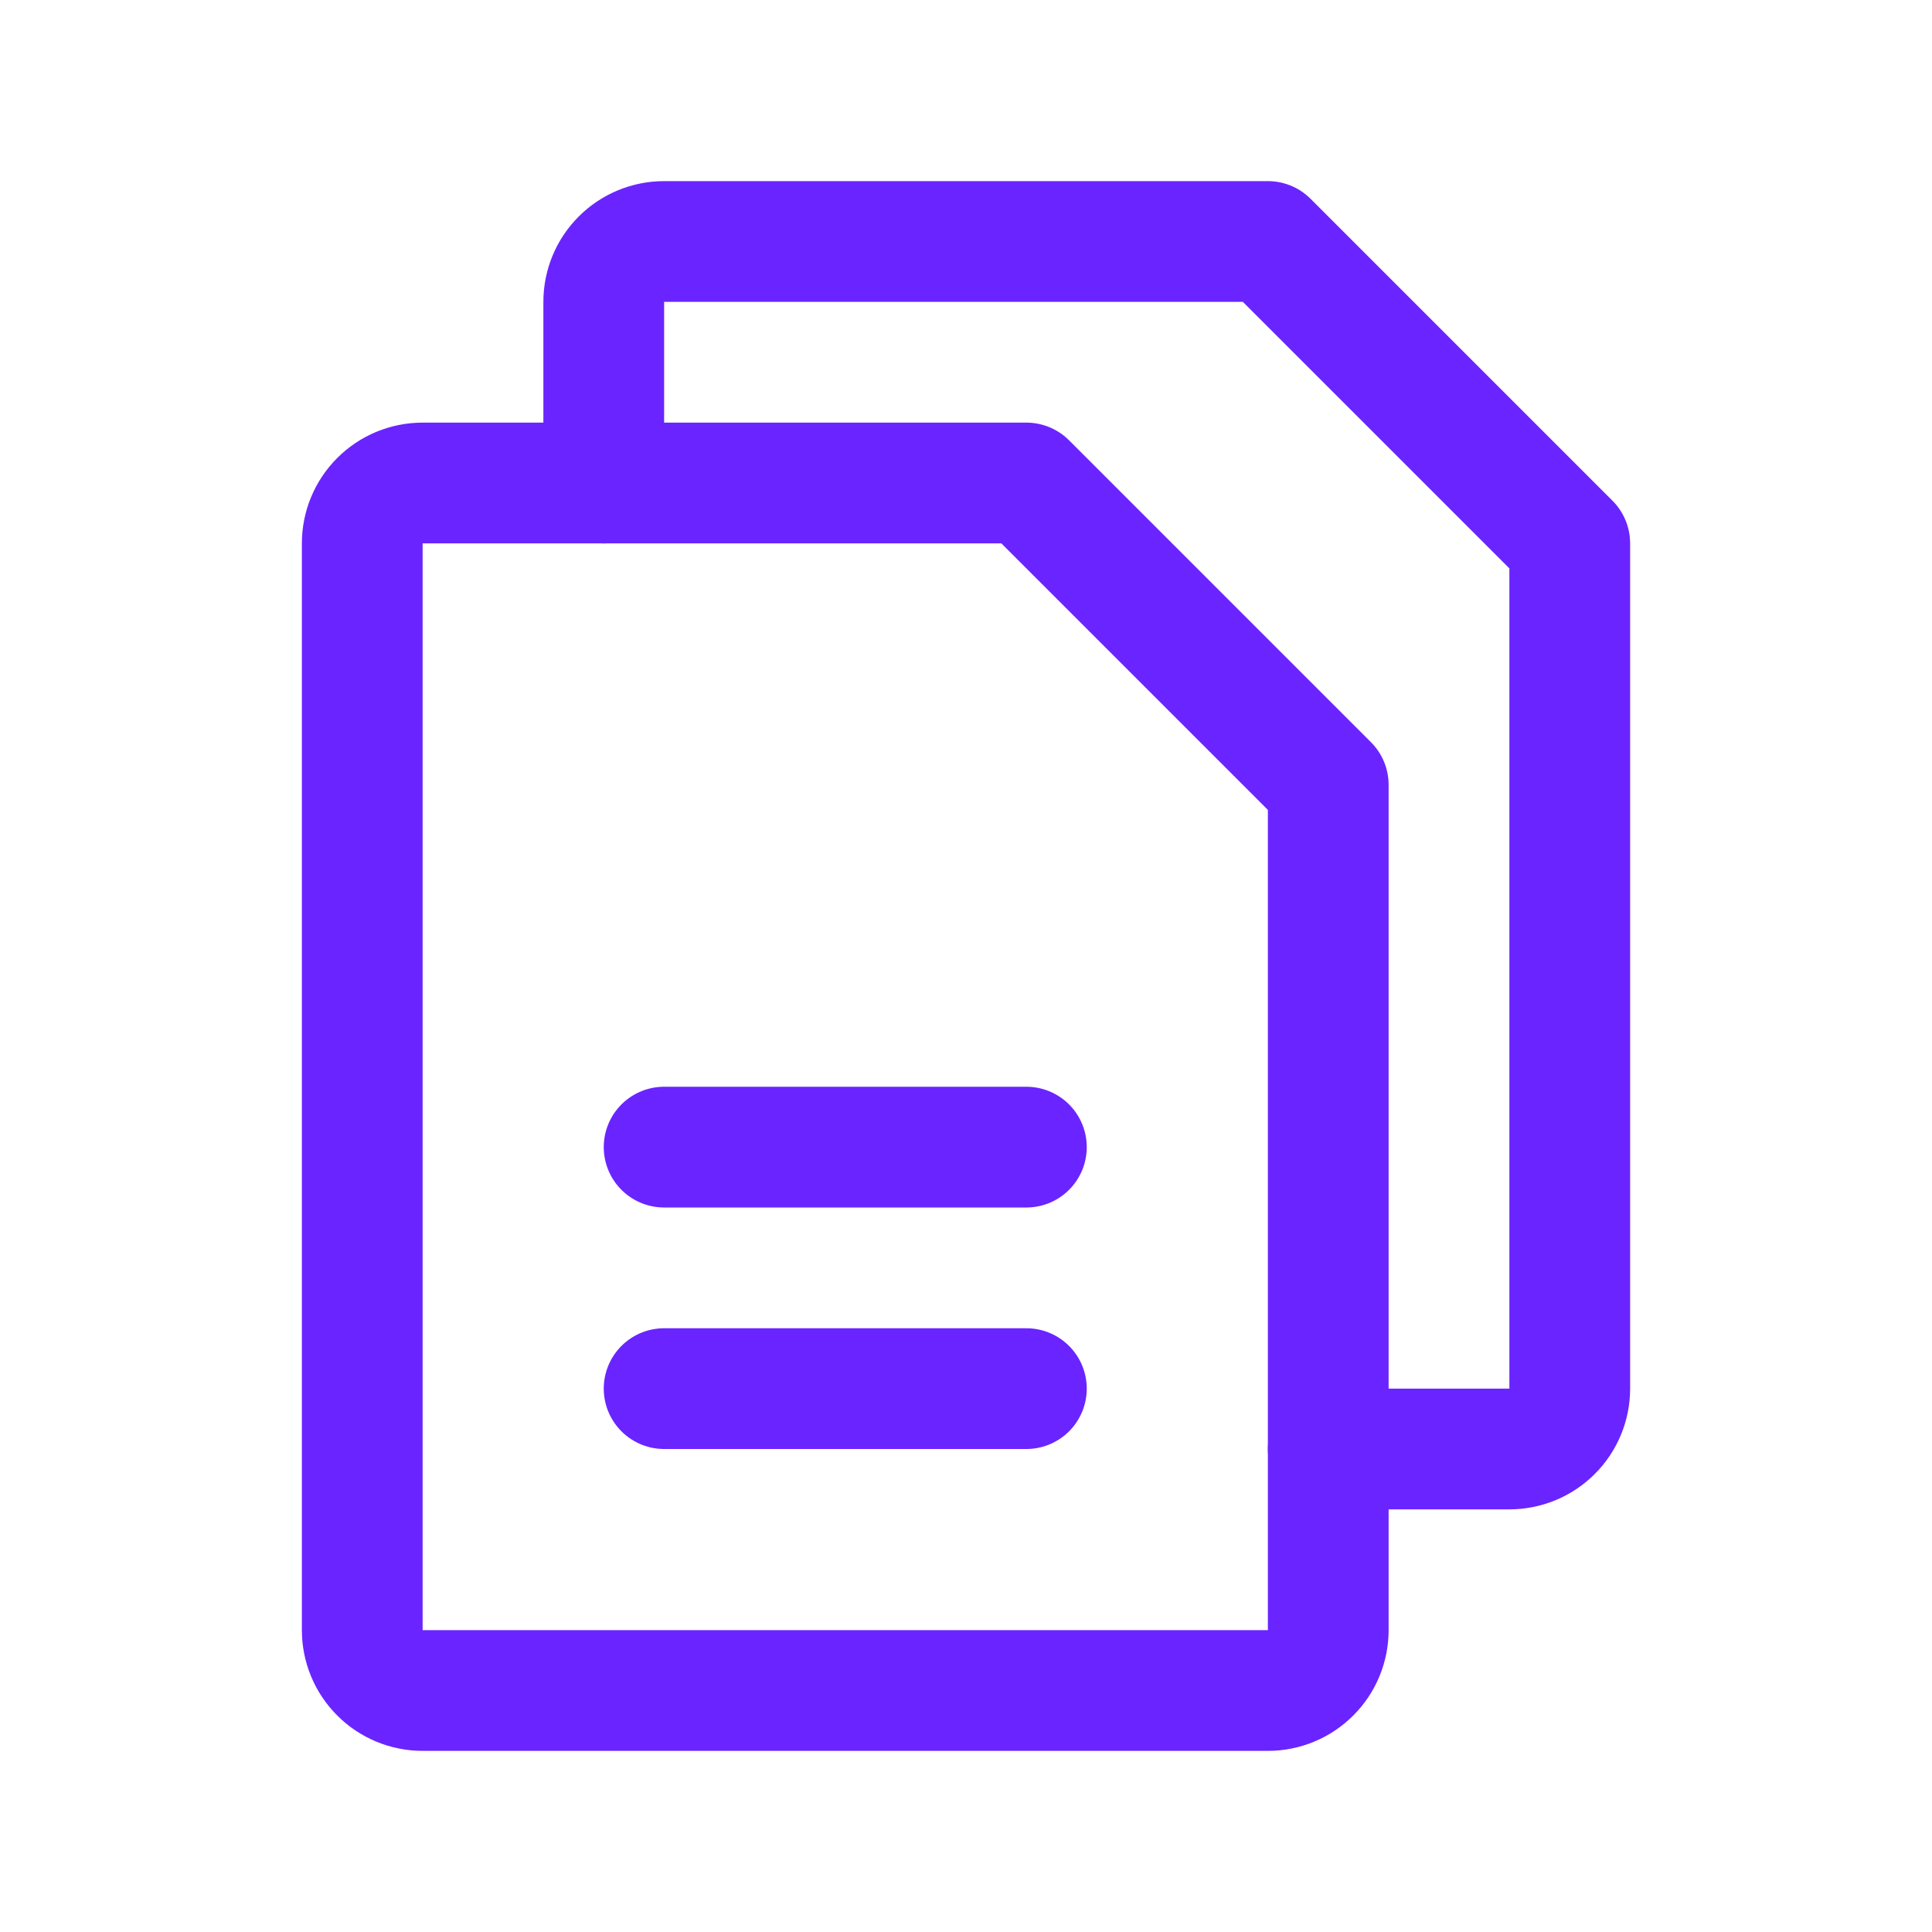 <svg xmlns="http://www.w3.org/2000/svg" width="32" height="32" viewBox="0 0 32 32" fill="none">
  <path d="M21 28H7C6.735 28 6.48 27.895 6.293 27.707C6.105 27.52 6 27.265 6 27V9C6 8.735 6.105 8.48 6.293 8.293C6.48 8.105 6.735 8 7 8H17L22 13V27C22 27.265 21.895 27.52 21.707 27.707C21.52 27.895 21.265 28 21 28Z" stroke="#6A24FF" stroke-width="2" stroke-linecap="round" stroke-linejoin="round"/>
  <path d="M10 8V5C10 4.735 10.105 4.48 10.293 4.293C10.48 4.105 10.735 4 11 4H21L26 9V23C26 23.265 25.895 23.52 25.707 23.707C25.52 23.895 25.265 24 25 24H22" stroke="#6A24FF" stroke-width="2" stroke-linecap="round" stroke-linejoin="round"/>
  <path d="M11 19H17" stroke="#6A24FF" stroke-width="2" stroke-linecap="round" stroke-linejoin="round"/>
  <path d="M11 23H17" stroke="#6A24FF" stroke-width="2" stroke-linecap="round" stroke-linejoin="round"/>
</svg>